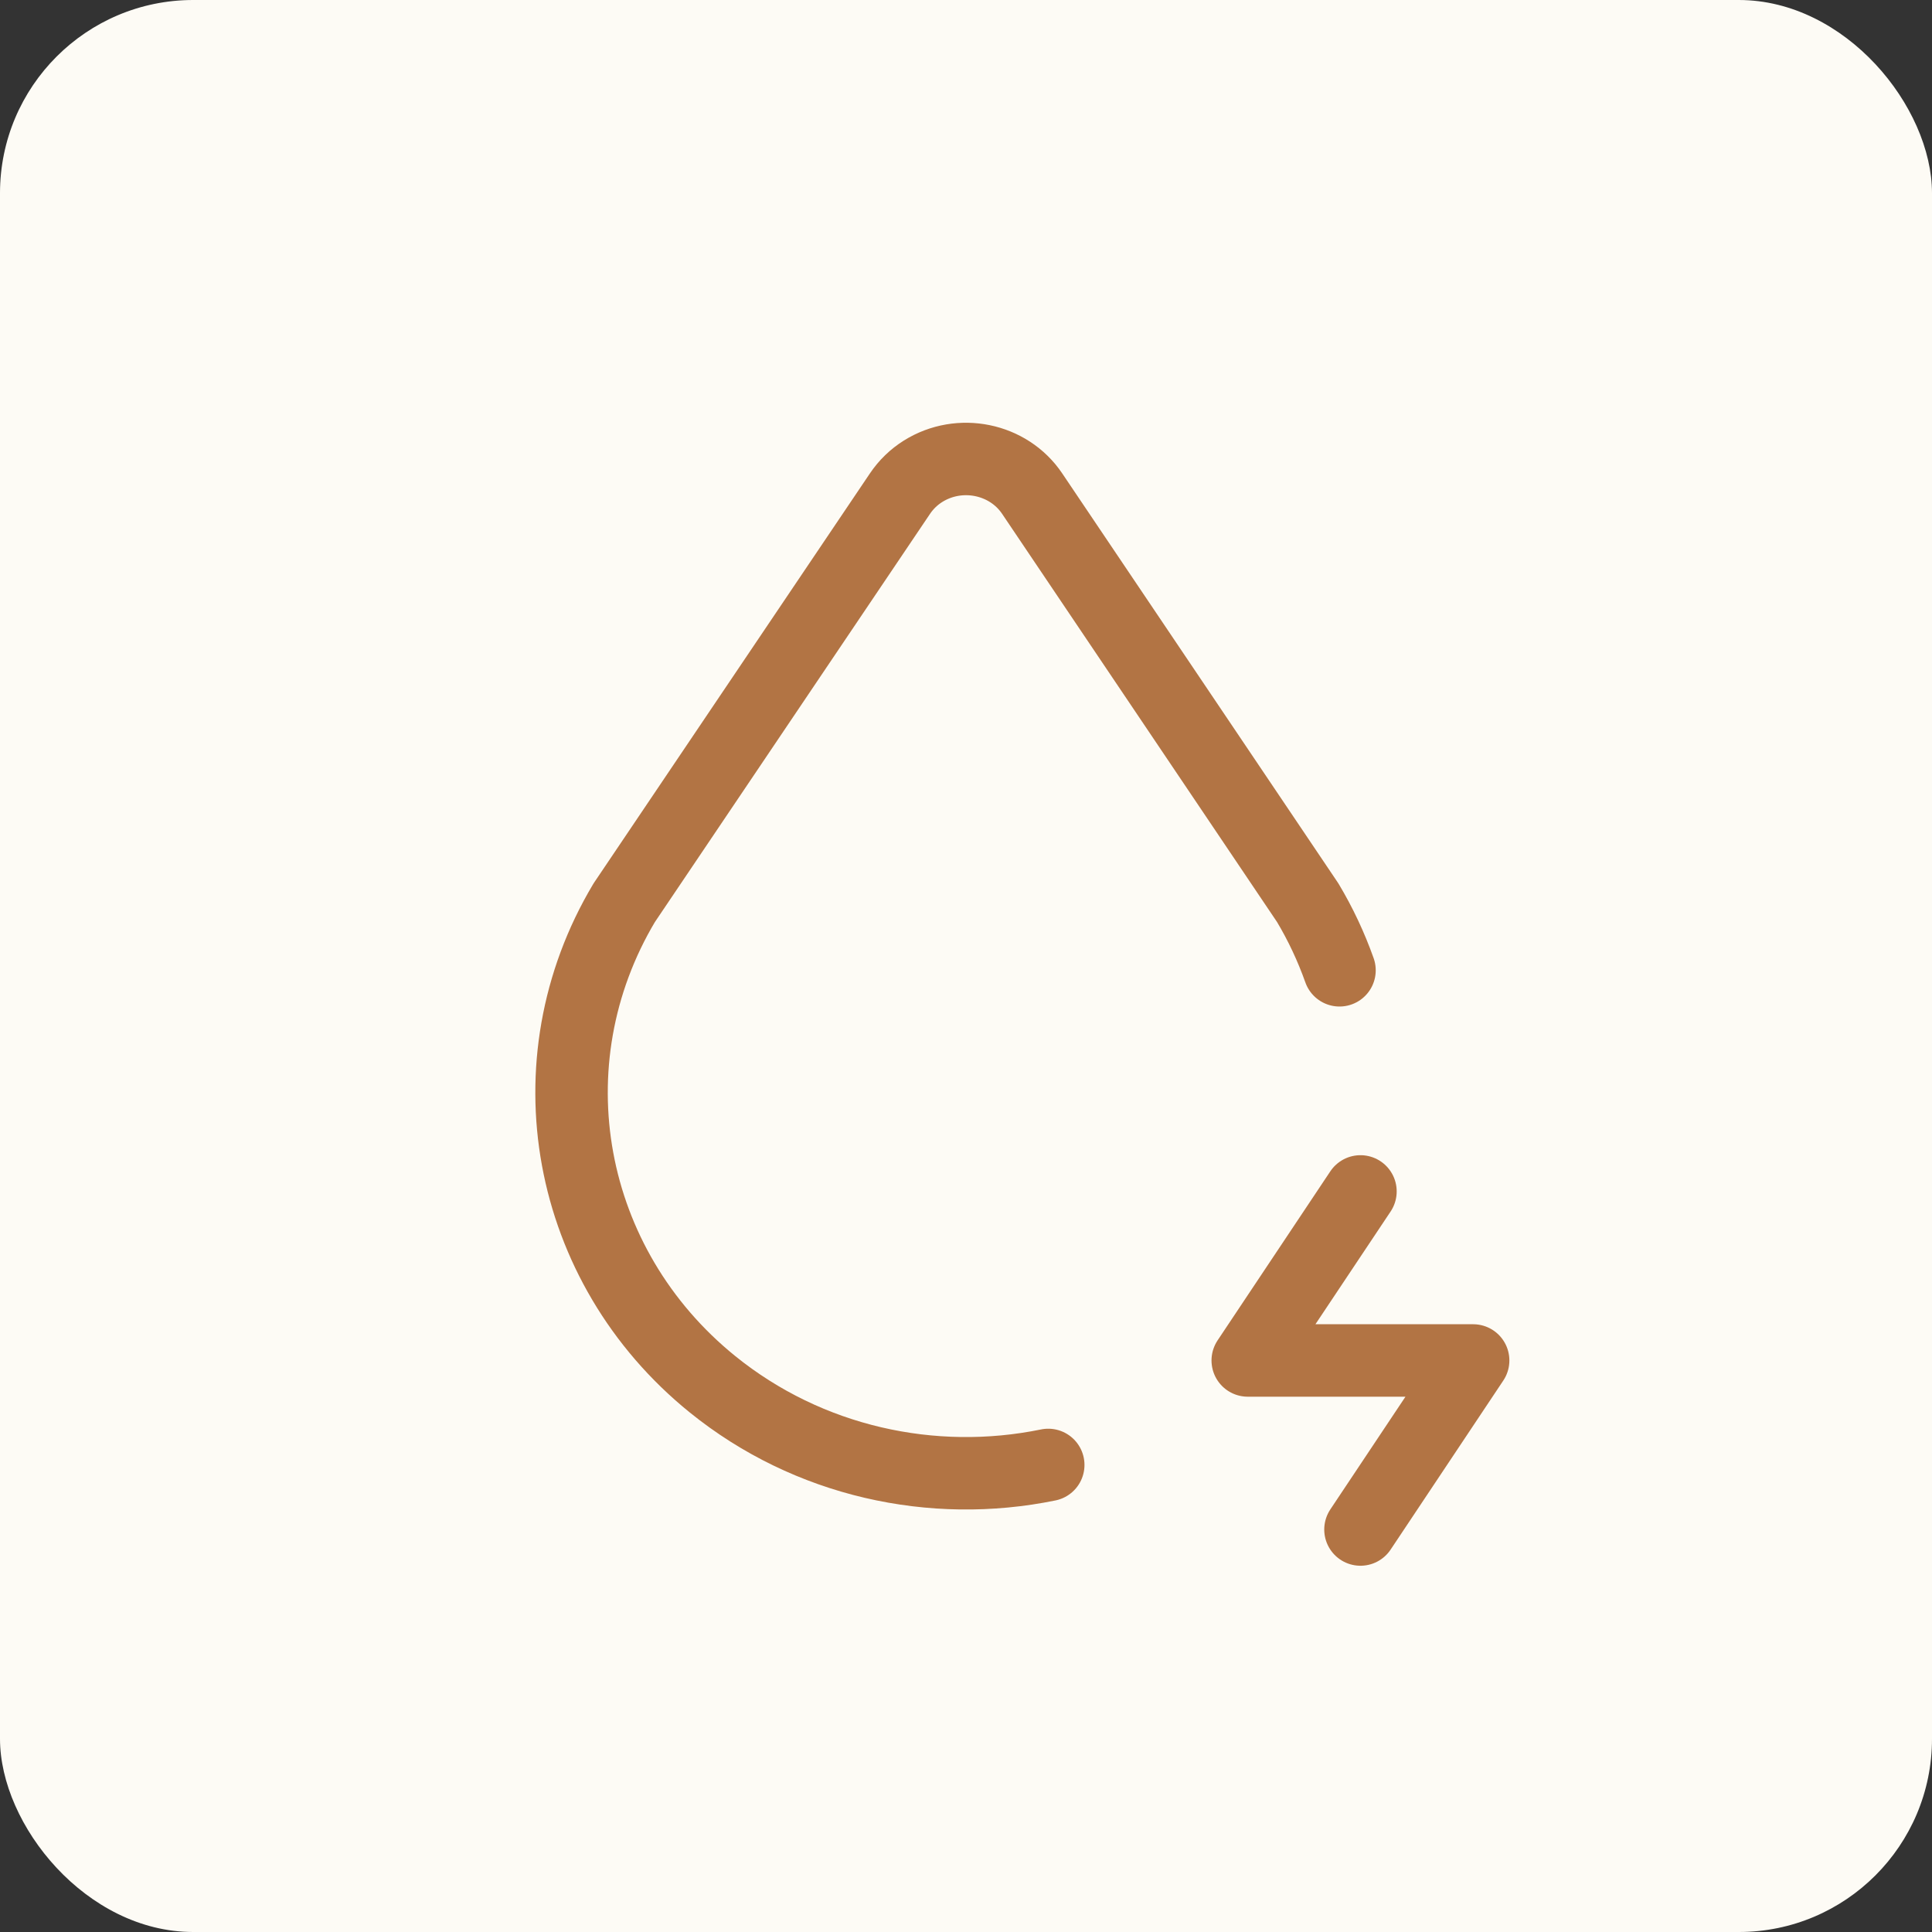 <svg width="40" height="40" viewBox="0 0 40 40" fill="none" xmlns="http://www.w3.org/2000/svg">
<rect x="0" y="0" width="40" height="40" fill="#333333" stroke="none"/>
<rect width="40" height="40" rx="4" fill="#FDFBF5"/>
<g clip-path="url(#clip0_478_2723)">
<path d="M27.733 20.089C27.56 19.602 27.34 19.133 27.075 18.69L21.37 10.22C20.88 9.491 19.868 9.283 19.111 9.757C18.921 9.876 18.758 10.034 18.633 10.22L12.924 18.69C10.947 22.001 11.717 26.204 14.752 28.66C16.736 30.264 19.309 30.821 21.703 30.33" fill="#FDFBF5"/>
<path d="M28.167 24.667L25.833 28.167H30.5L28.167 31.667" fill="#FDFBF5"/>
<path d="M27.733 20.089C27.56 19.602 27.34 19.133 27.075 18.69L21.37 10.22C20.88 9.491 19.868 9.283 19.111 9.757C18.921 9.876 18.758 10.034 18.633 10.22L12.924 18.69C10.947 22.001 11.717 26.204 14.752 28.66C16.736 30.264 19.309 30.821 21.703 30.33M28.167 24.667L25.833 28.167H30.5L28.167 31.667" stroke="#B27444" stroke-width="1.5" stroke-linecap="round" stroke-linejoin="round"/>
</g>
<defs>
<clipPath id="clip0_478_2723">
<rect x="6" y="6" width="28" height="28" rx="4" fill="white"/>
</clipPath>
</defs>
</svg>

